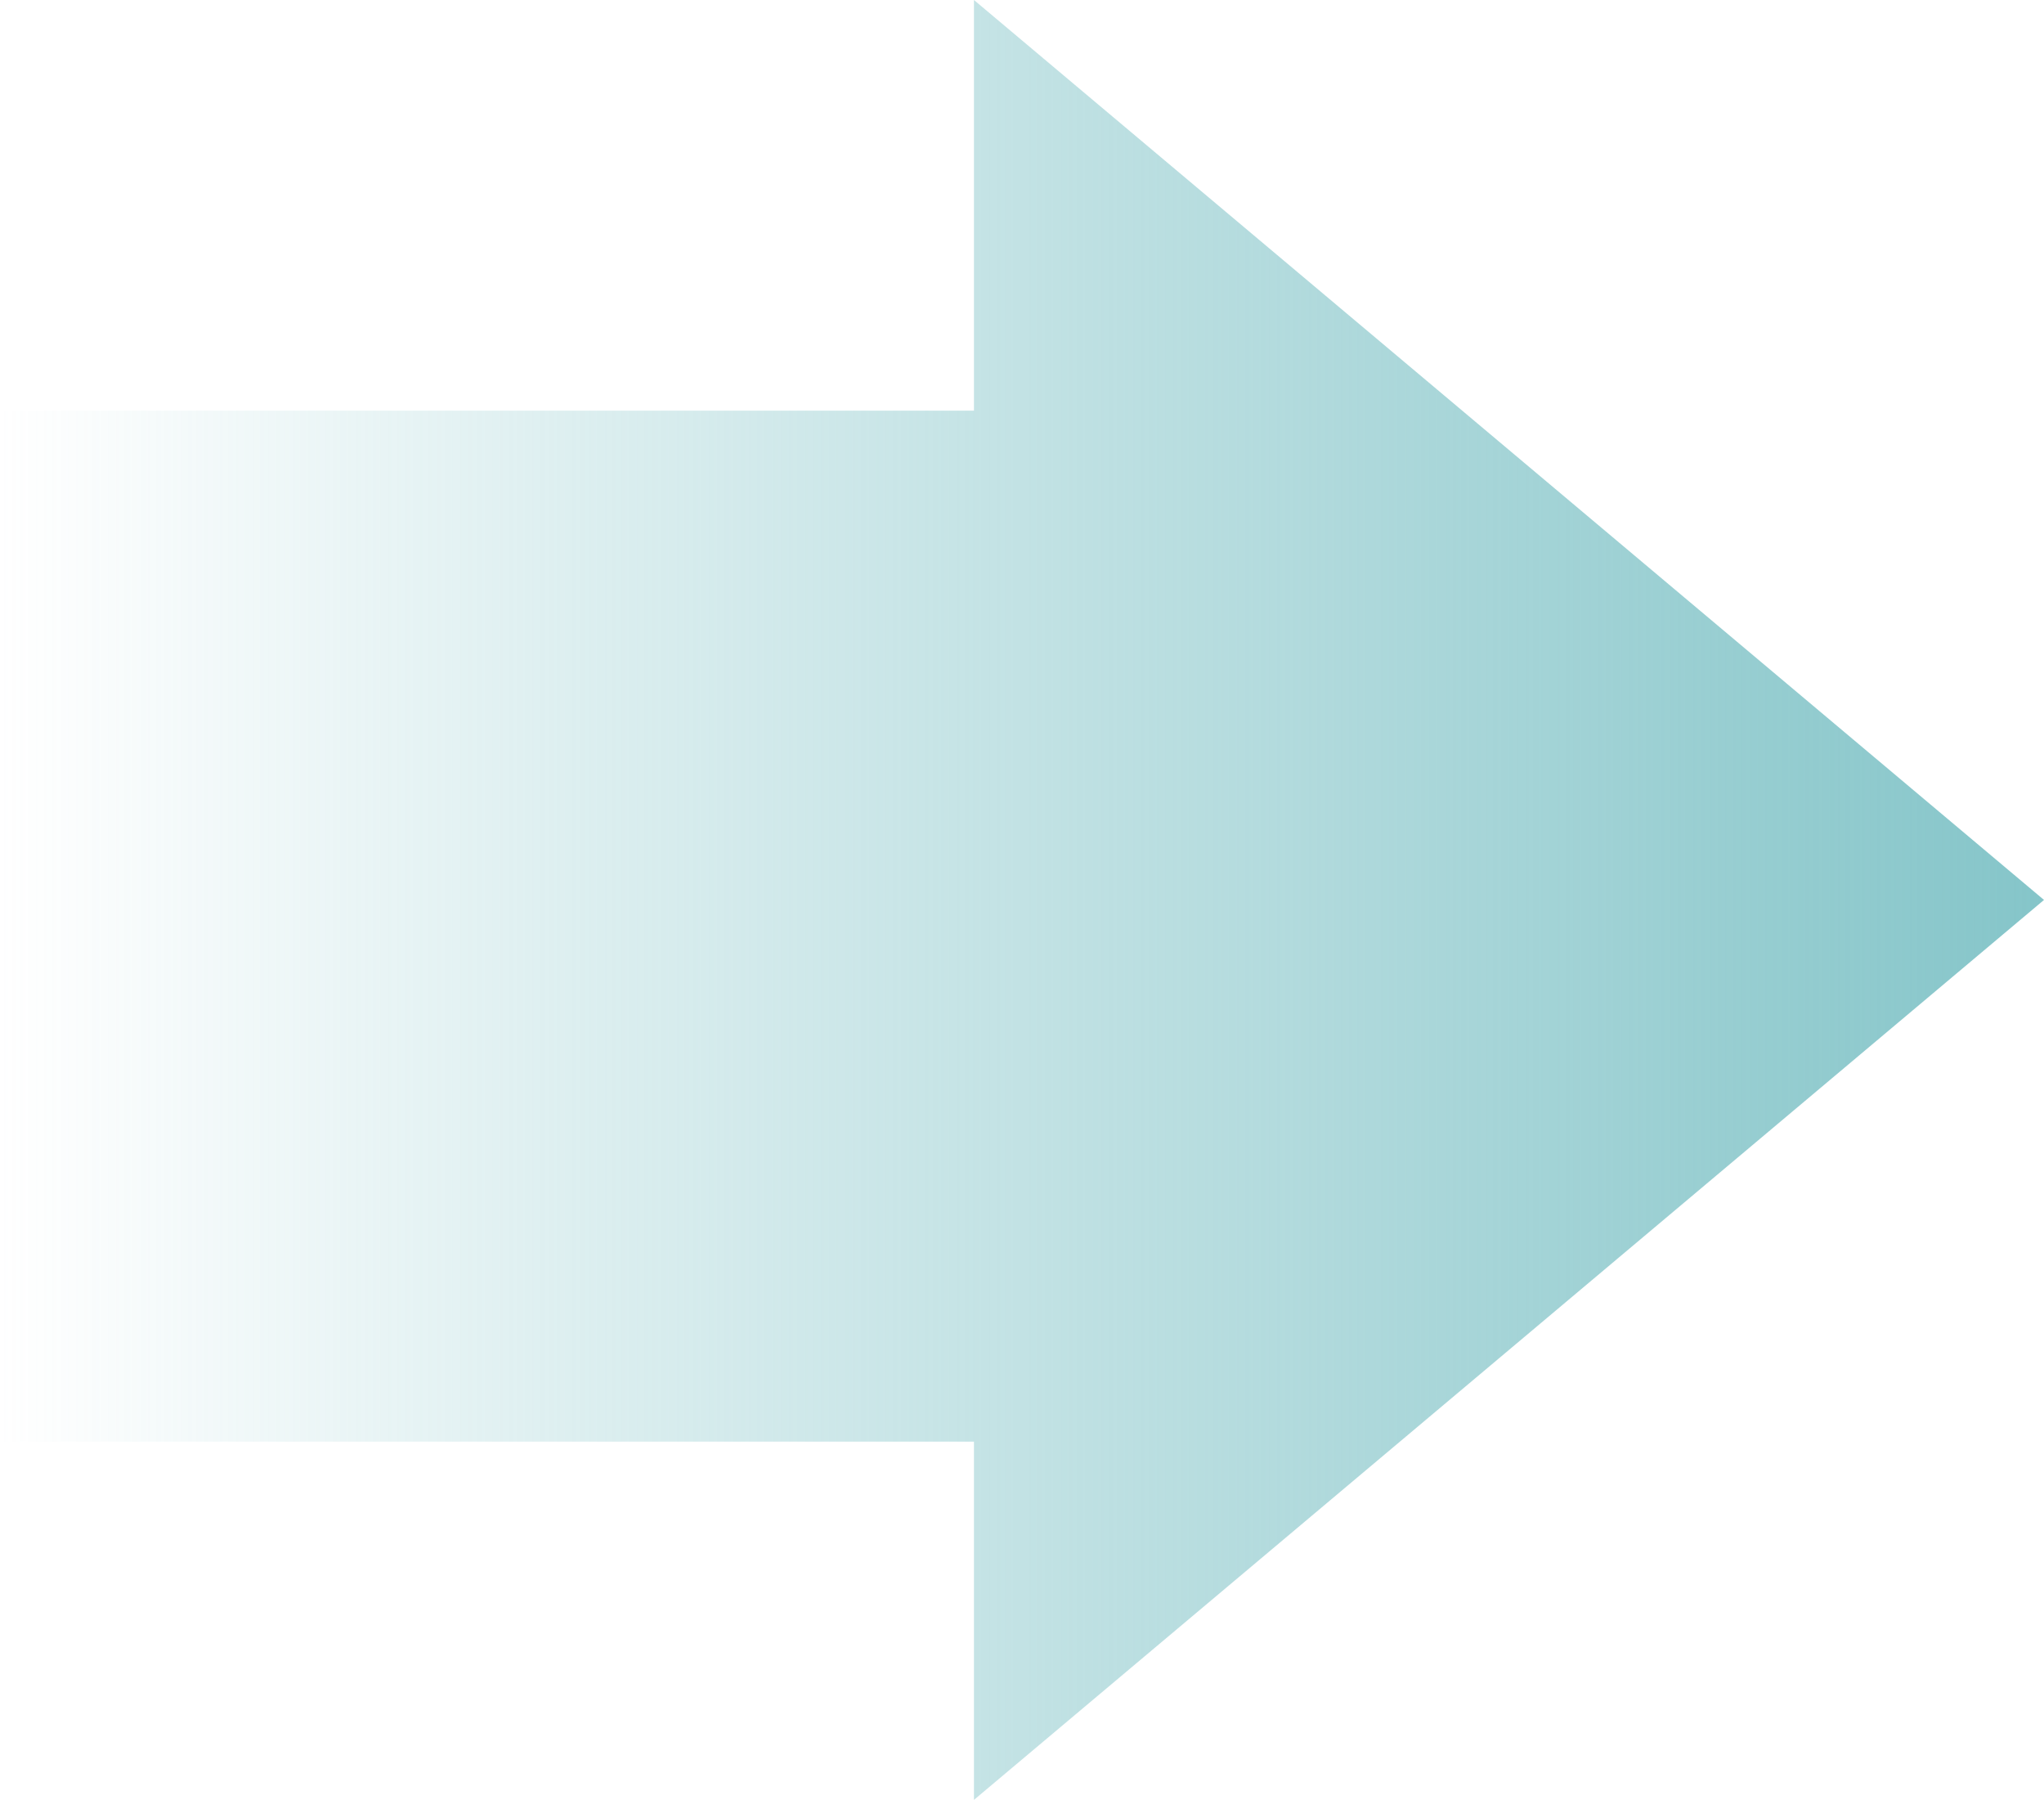 <?xml version="1.0" encoding="utf-8"?>
<!-- Generator: Adobe Illustrator 25.4.1, SVG Export Plug-In . SVG Version: 6.00 Build 0)  -->
<svg version="1.1" id="Layer_1" xmlns="http://www.w3.org/2000/svg" xmlns:xlink="http://www.w3.org/1999/xlink" x="0px" y="0px"
	 viewBox="0 0 46.8 41.2" style="enable-background:new 0 0 46.8 41.2;" xml:space="preserve">
<style type="text/css">
	.st0{fill:url(#XMLID_00000085222832025527041330000011522255254544600965_);}
</style>
<linearGradient id="XMLID_00000120529524426525986990000003242835226604564361_" gradientUnits="userSpaceOnUse" x1="0" y1="441.8" x2="46.75" y2="441.8" gradientTransform="matrix(1 0 0 -1 0 462.4)">
	<stop  offset="0" style="stop-color:#85C5C9;stop-opacity:0"/>
	<stop  offset="1" style="stop-color:#85C5C9"/>
</linearGradient>
<polygon id="XMLID_57_" style="fill:url(#XMLID_00000120529524426525986990000003242835226604564361_);" points="22.3,41.2 22.3,33 
	0,33 0,9.4 22.3,9.4 22.3,0 46.8,20.6 "/>
</svg>
